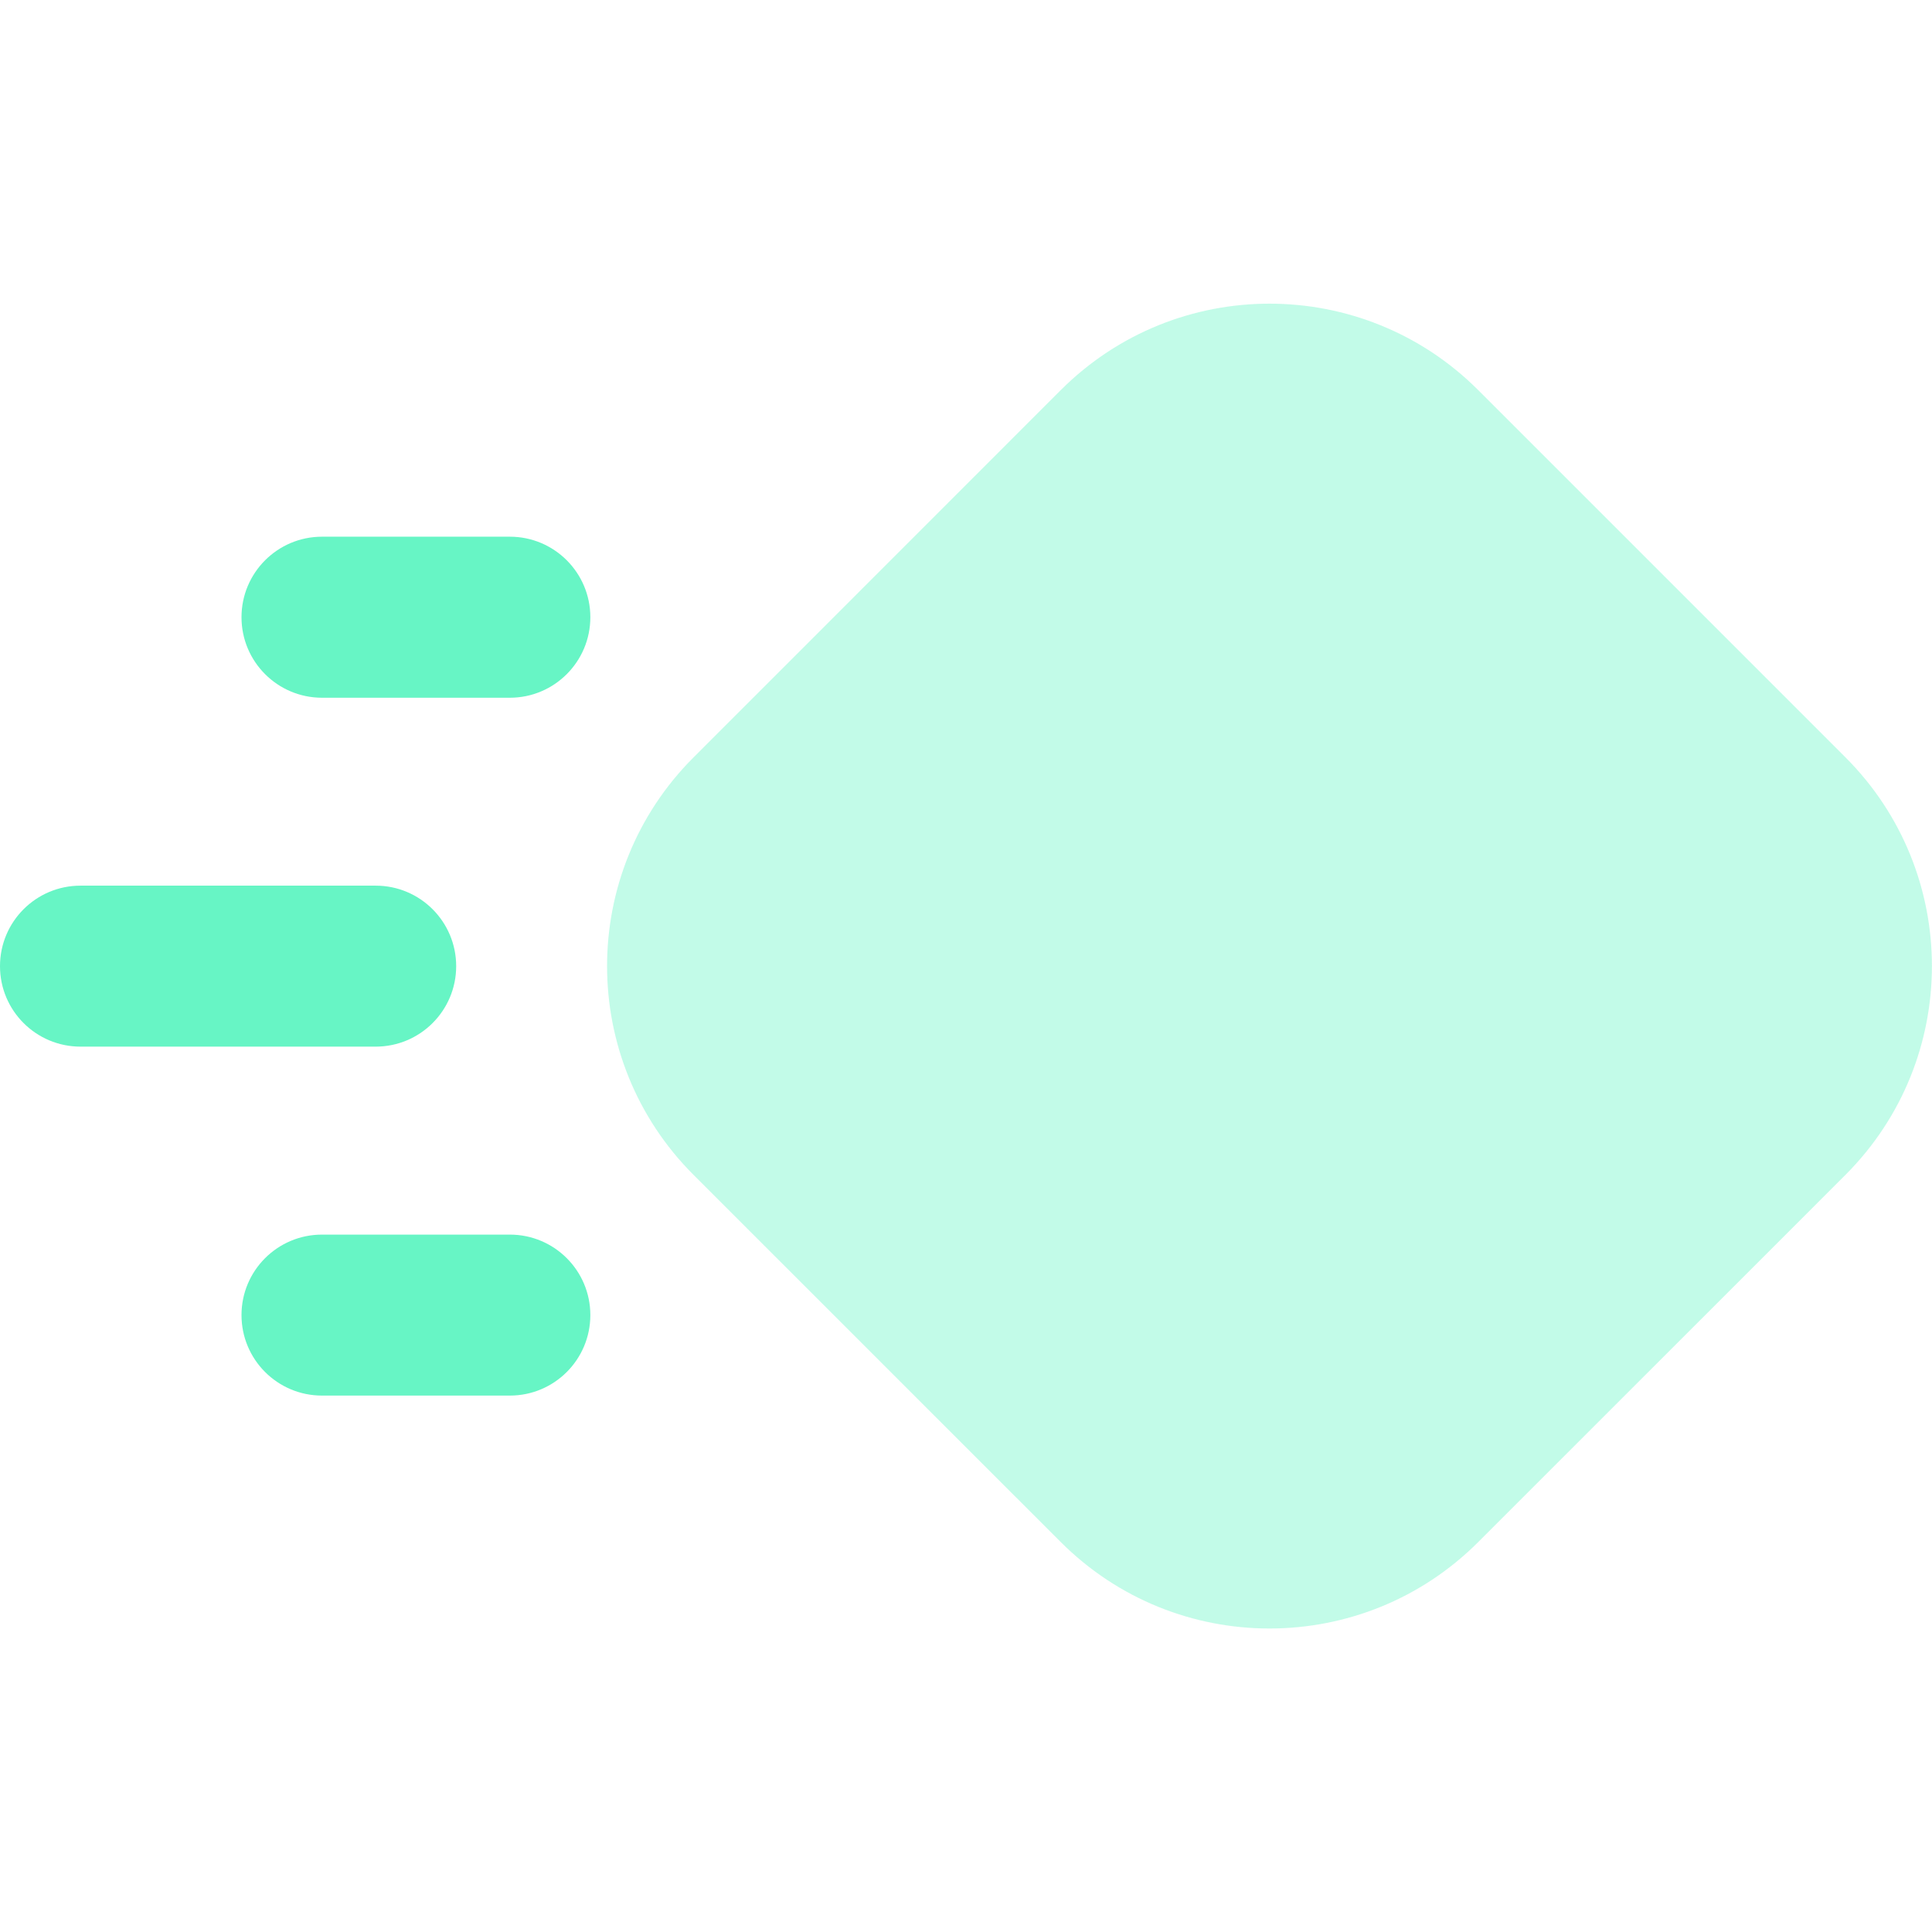 <svg width="34" height="34" viewBox="0 0 34 34" fill="none" xmlns="http://www.w3.org/2000/svg">
<path d="M26.014 6.865C23.986 4.837 20.697 4.837 18.668 6.865L12.205 13.329C10.176 15.358 10.177 18.646 12.204 20.675L18.668 27.138C20.697 29.166 23.986 29.166 26.014 27.138L32.477 20.676C34.505 18.646 34.506 15.358 32.478 13.329L26.014 6.865Z" fill="#67F5C5" fill-opacity="0.4"/>
<path fill-rule="evenodd" clip-rule="evenodd" d="M0 17.003C0 16.22 0.634 15.586 1.417 15.586H6.611C7.394 15.586 8.028 16.22 8.028 17.003C8.028 17.785 7.394 18.419 6.611 18.419H1.417C0.634 18.419 0 17.785 0 17.003Z" fill="#67F5C5"/>
<path fill-rule="evenodd" clip-rule="evenodd" d="M4.25 10.862C4.25 10.08 4.884 9.445 5.667 9.445H8.972C9.755 9.445 10.389 10.08 10.389 10.862C10.389 11.644 9.755 12.279 8.972 12.279H5.667C4.884 12.279 4.25 11.644 4.25 10.862Z" fill="#67F5C5"/>
<path fill-rule="evenodd" clip-rule="evenodd" d="M4.25 23.143C4.25 22.361 4.884 21.727 5.667 21.727H8.972C9.755 21.727 10.389 22.361 10.389 23.143C10.389 23.926 9.755 24.56 8.972 24.56H5.667C4.884 24.56 4.25 23.926 4.25 23.143Z" fill="#67F5C5"/>
</svg>
